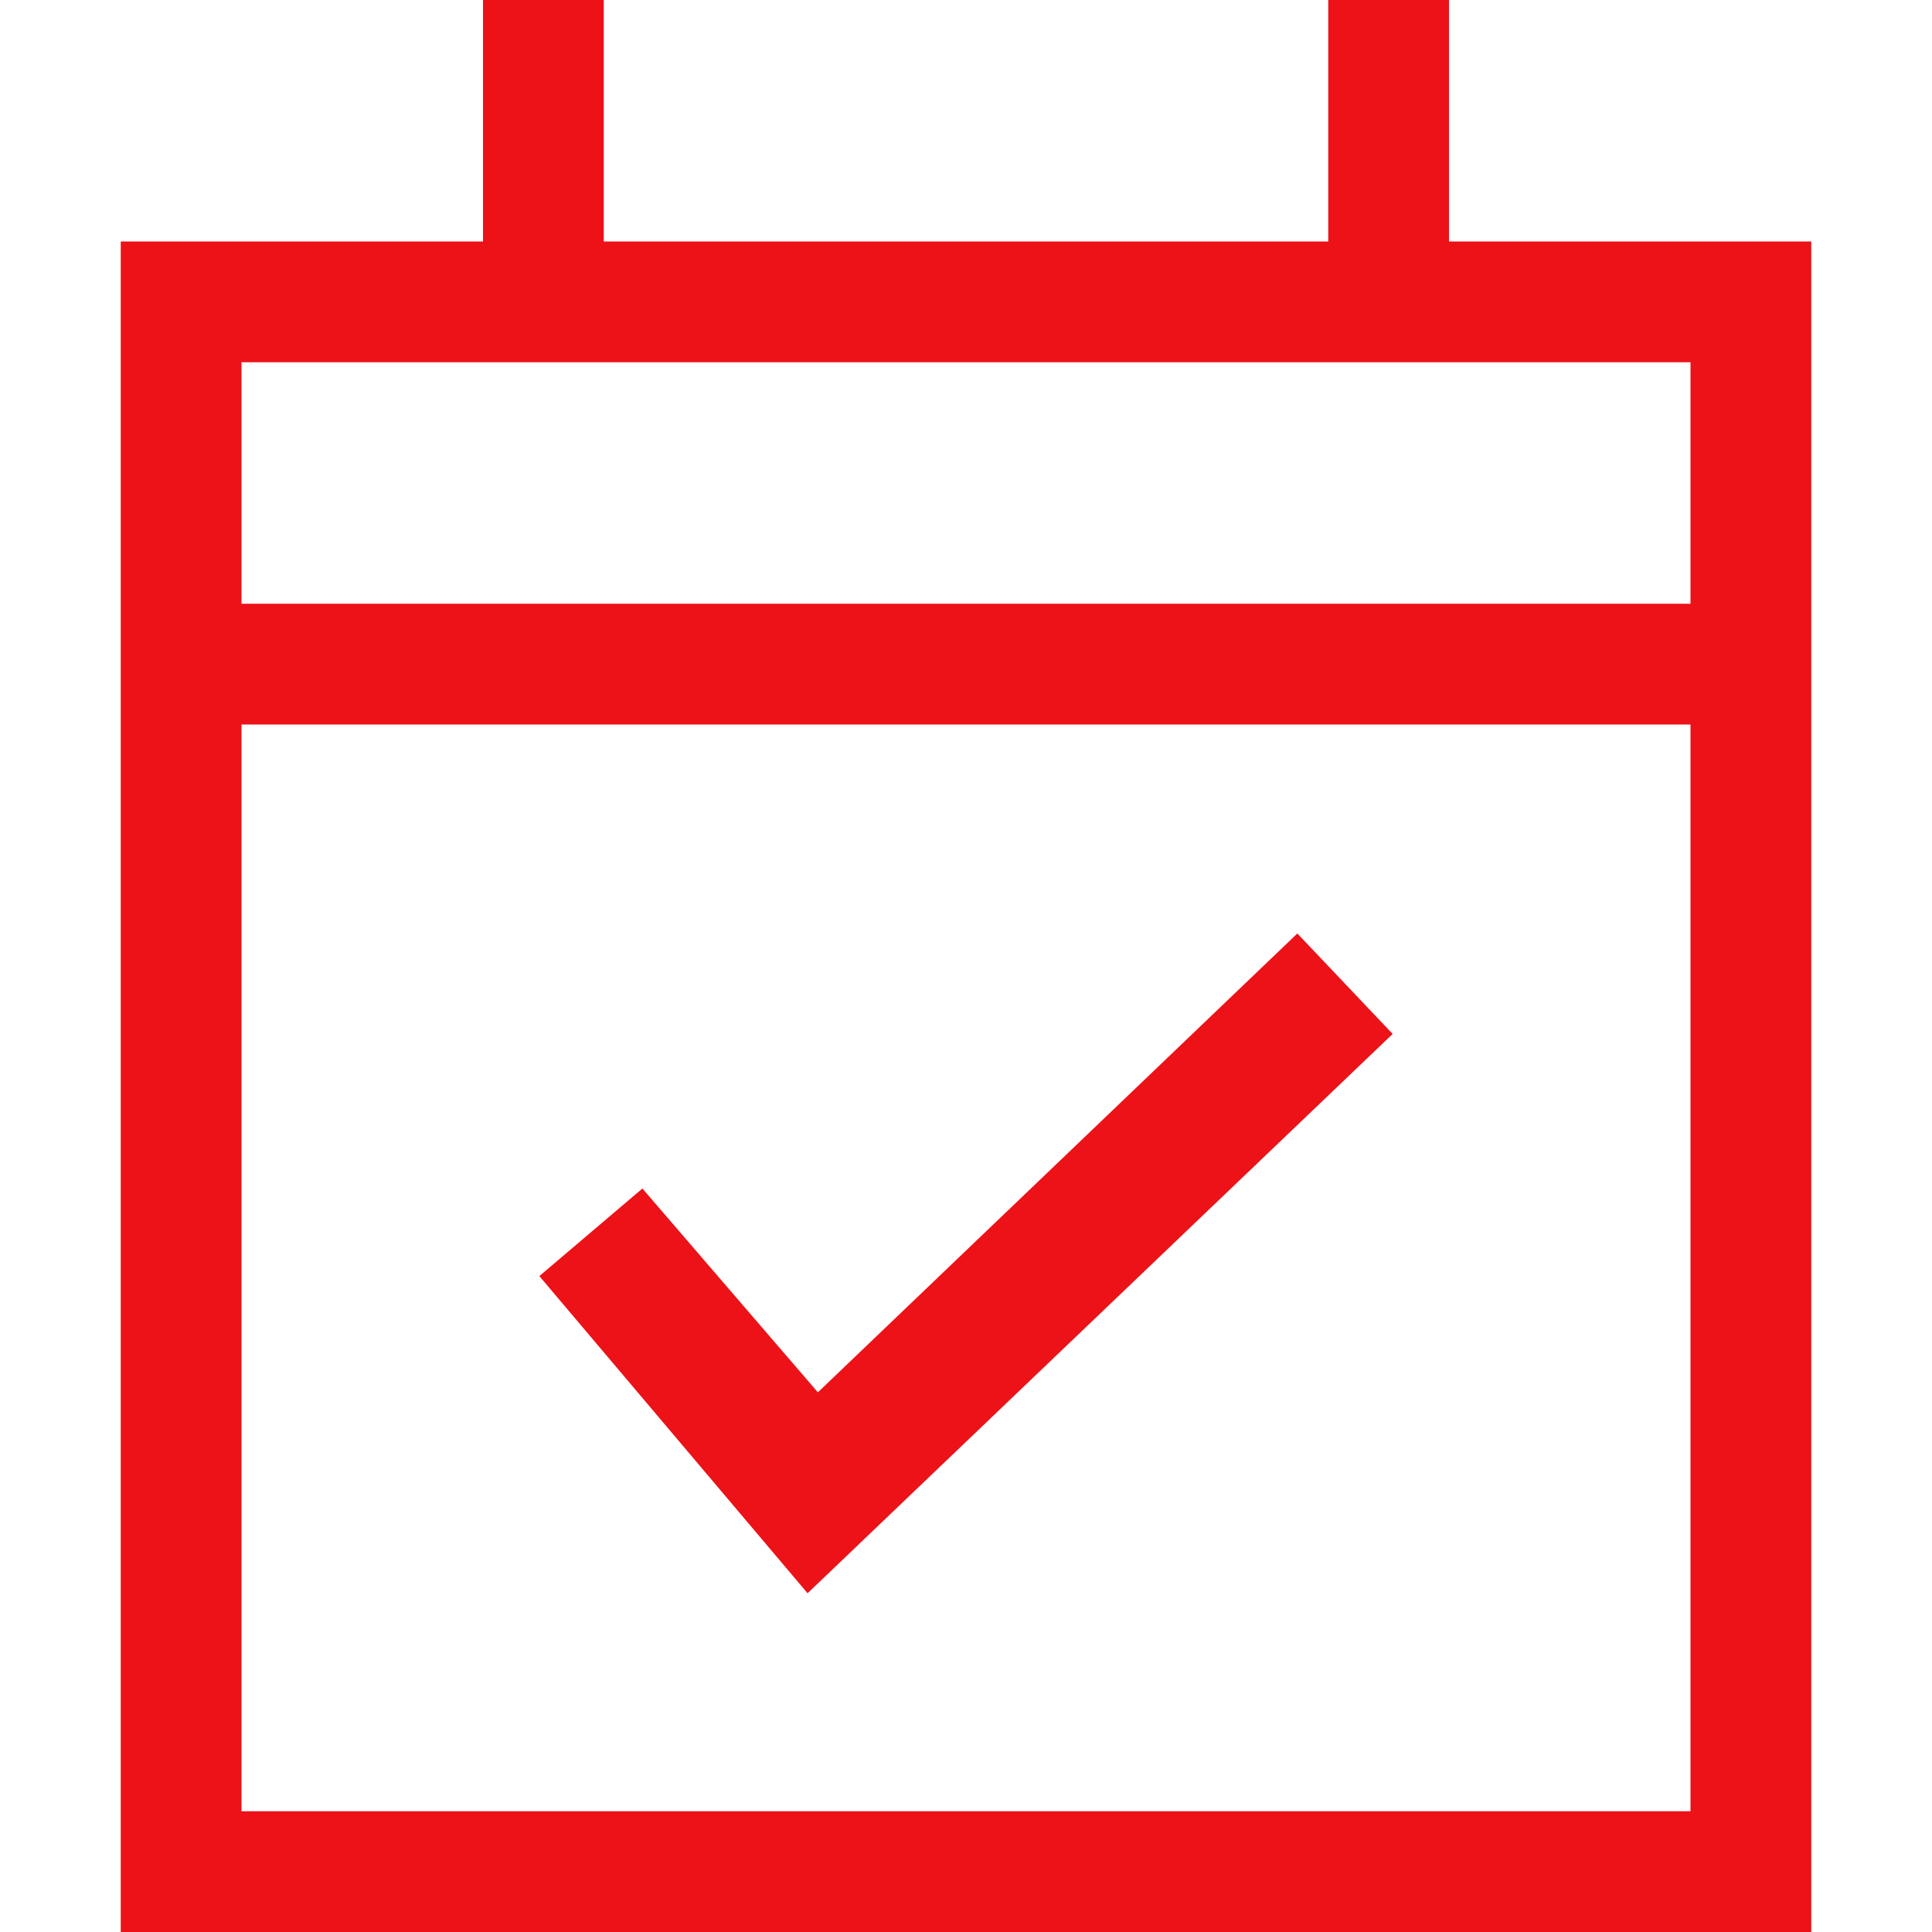 <?xml version="1.0" encoding="UTF-8"?>
<svg xmlns="http://www.w3.org/2000/svg" id="Icons" viewBox="0 0 60 60">
  <defs>
    <style>
      .cls-1 {
        fill: #ec1218;
        stroke-width: 0px;
      }
    </style>
  </defs>
  <path class="cls-1" d="m56.25,7.5h-11.25V0h-3.75v7.5h-22.5V0h-3.75v7.5H3.75v52.5h52.5V7.5Zm-3.75,15v33.75H7.5V22.5h45Zm0-3.75H7.5v-7.5h45v7.5Z"></path>
  <polygon class="cls-1" points="25.4 43.24 19.95 36.91 16.75 39.63 25.08 49.48 43.25 32.11 40.29 28.99 25.4 43.24"></polygon>
</svg>
